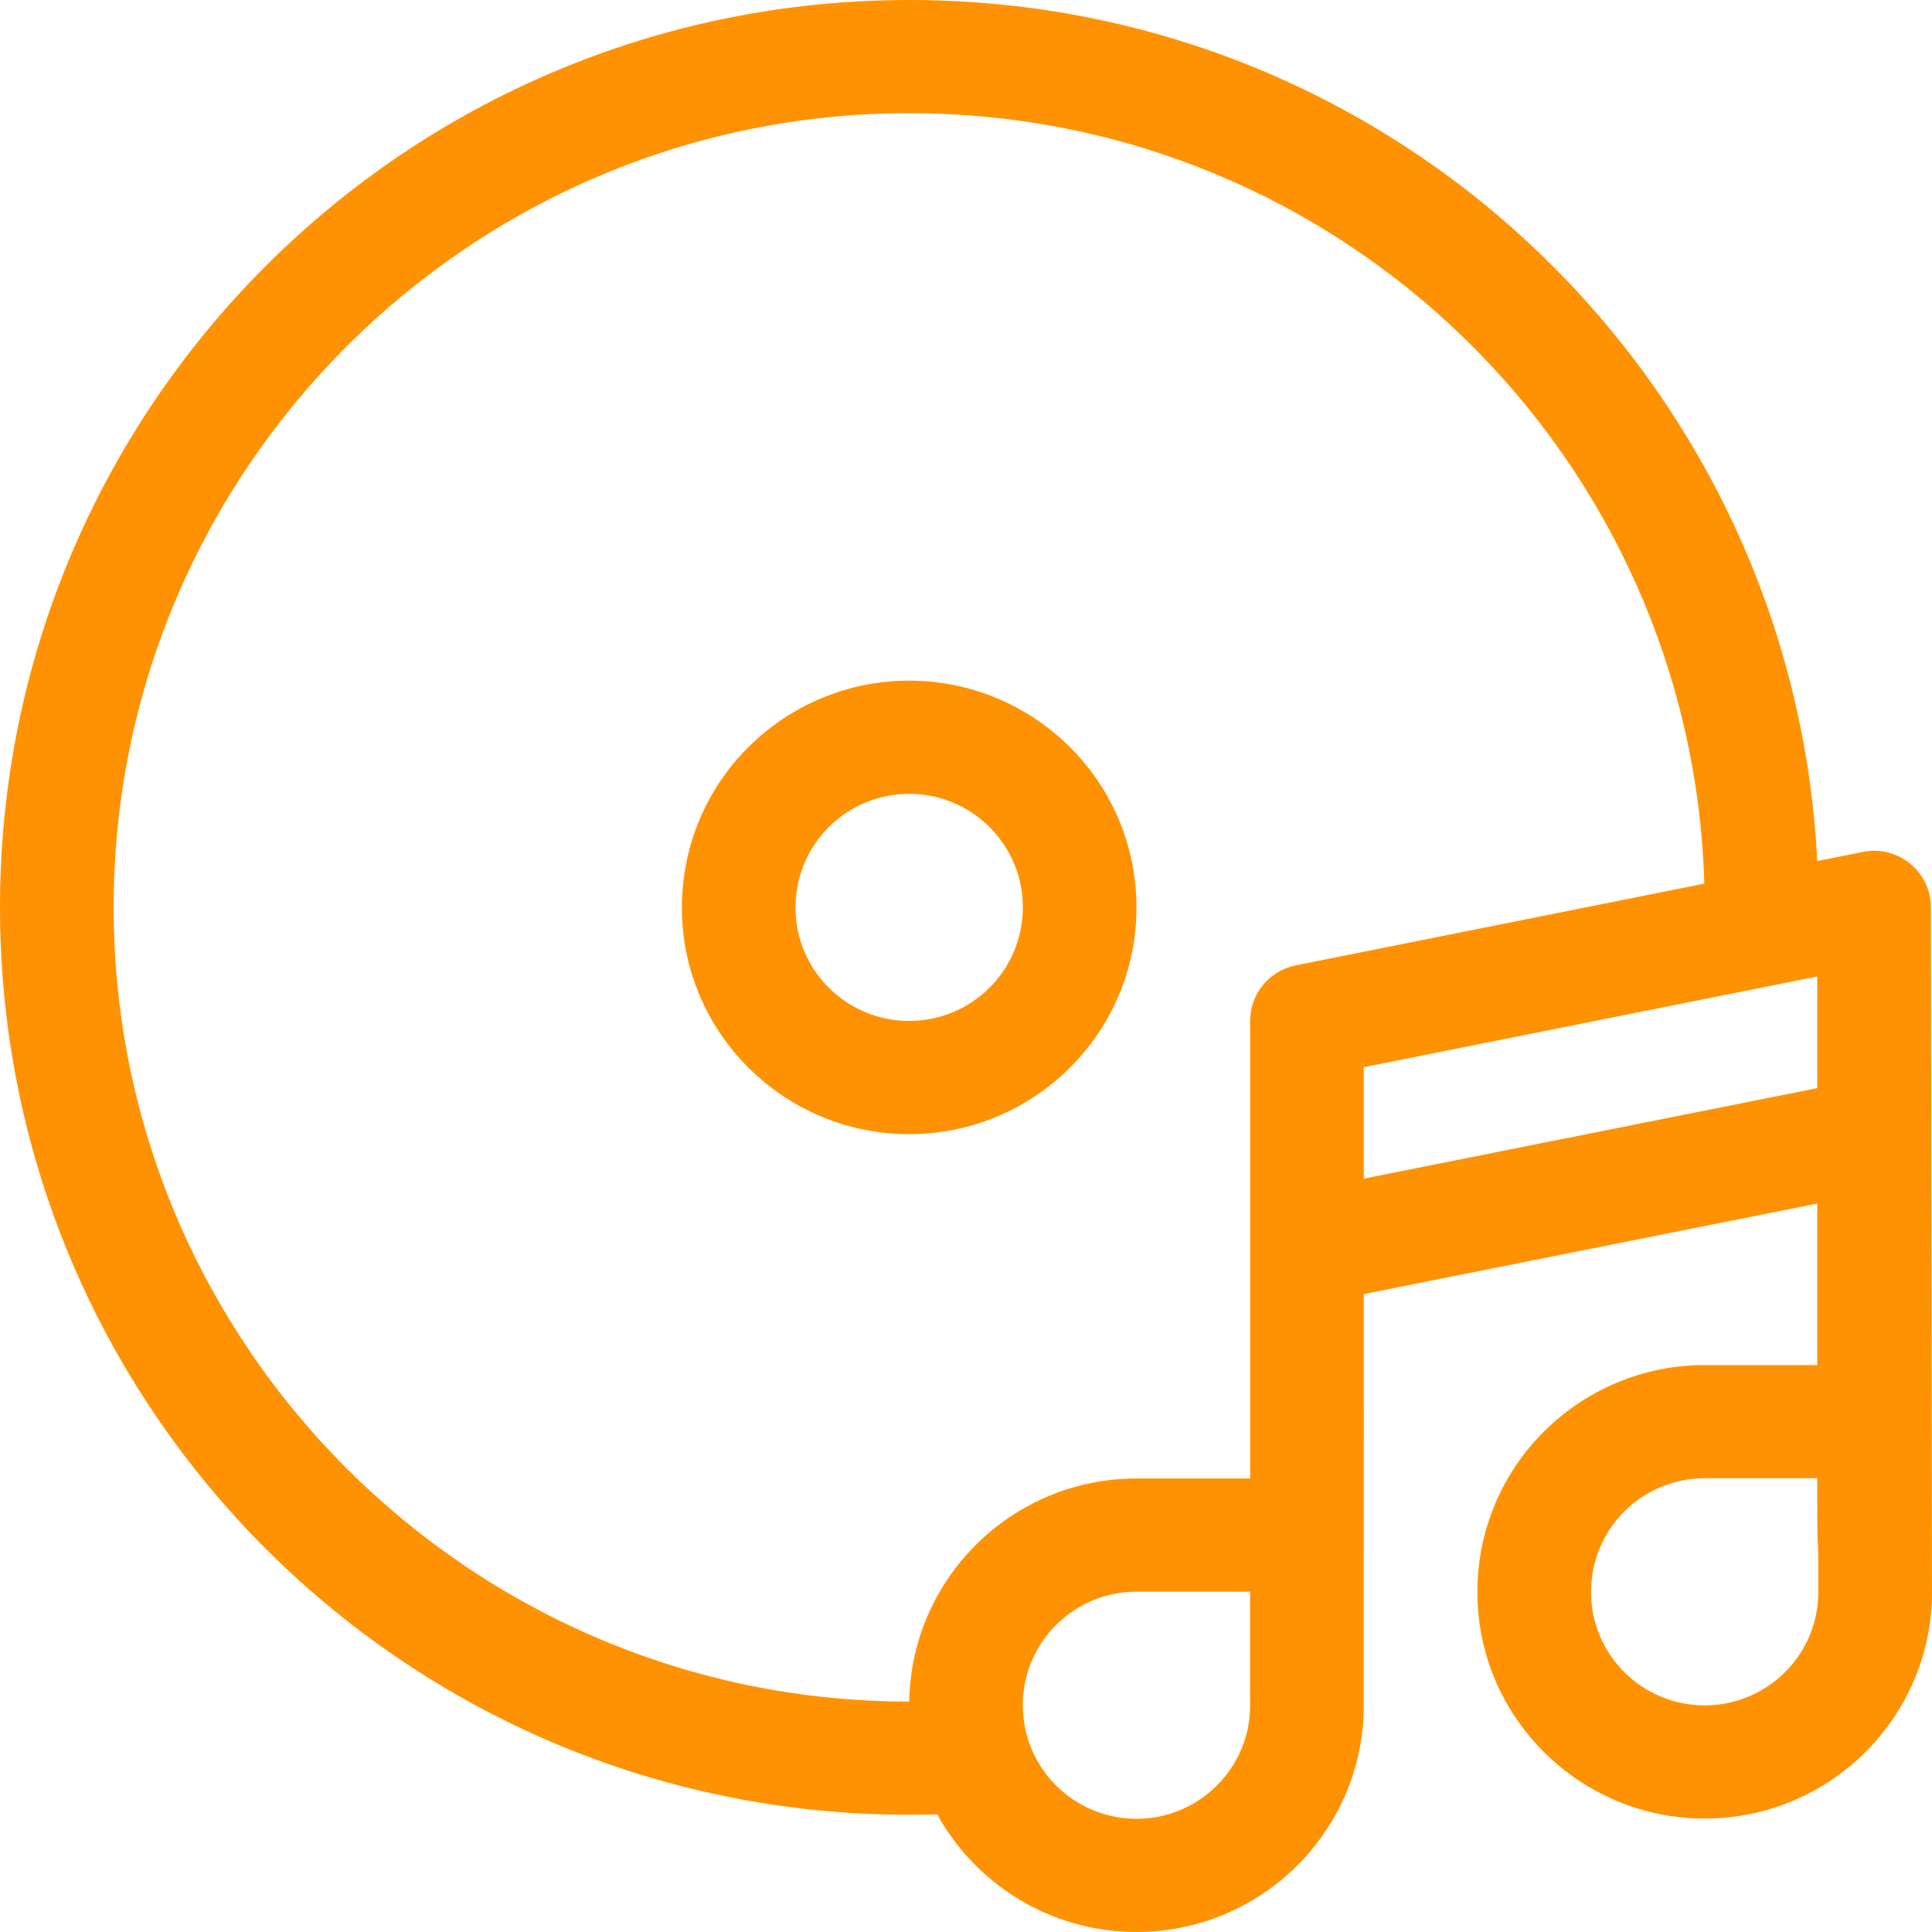 <svg width="53" height="53" viewBox="0 0 53 53" fill="none" xmlns="http://www.w3.org/2000/svg">
<path fill-rule="evenodd" clip-rule="evenodd" d="M51.105 23.37C52.068 23.177 52.97 23.913 52.97 24.892C52.97 25.854 52.978 30.068 52.985 34.283C52.993 38.499 53 42.715 53 43.677C53 47.102 50.203 49.888 46.765 49.888C43.326 49.888 40.529 47.102 40.529 43.677C40.529 40.185 43.368 37.447 46.765 37.447H49.853V33.017L37.413 35.5C37.413 44.239 37.412 44.731 37.412 45.077C37.412 45.264 37.412 45.407 37.412 46.789C37.412 50.214 34.615 53 31.177 53C28.823 53 26.771 51.694 25.709 49.772C11.578 50.2 0 38.906 0 24.892C0 11.134 11.155 0 24.941 0C38.425 0 49.202 10.583 49.851 23.621L51.105 23.37ZM3.118 24.892C3.118 36.899 12.9 46.679 24.944 46.679C24.993 43.296 27.769 40.559 31.177 40.559H34.295V28.004C34.295 27.264 34.819 26.627 35.547 26.482L46.754 24.24C46.415 12.541 36.827 3.105 24.941 3.105C12.908 3.105 3.118 12.879 3.118 24.892ZM31.177 49.895C32.896 49.895 34.294 48.502 34.294 46.789V43.664H31.177C29.457 43.664 28.059 45.057 28.059 46.77C28.059 48.539 29.488 49.895 31.177 49.895ZM37.413 29.276V32.333L49.853 29.85V26.788L37.413 29.276ZM43.647 43.677C43.647 45.39 45.045 46.783 46.765 46.783C48.484 46.783 49.882 45.39 49.882 43.677C49.882 42.422 49.876 42.381 49.869 42.337C49.861 42.289 49.853 42.238 49.853 40.552H46.765C45.076 40.552 43.647 41.907 43.647 43.677ZM18.706 24.902C18.706 21.408 21.545 18.672 24.941 18.672C28.33 18.672 31.177 21.401 31.177 24.902C31.177 28.326 28.38 31.113 24.941 31.113C21.503 31.113 18.706 28.326 18.706 24.902ZM21.823 24.902C21.823 26.614 23.222 28.007 24.941 28.007C26.63 28.007 28.059 26.652 28.059 24.883C28.059 23.17 26.66 21.777 24.941 21.777C23.253 21.777 21.823 23.132 21.823 24.902Z" fill="#FF9202"/>
</svg>
